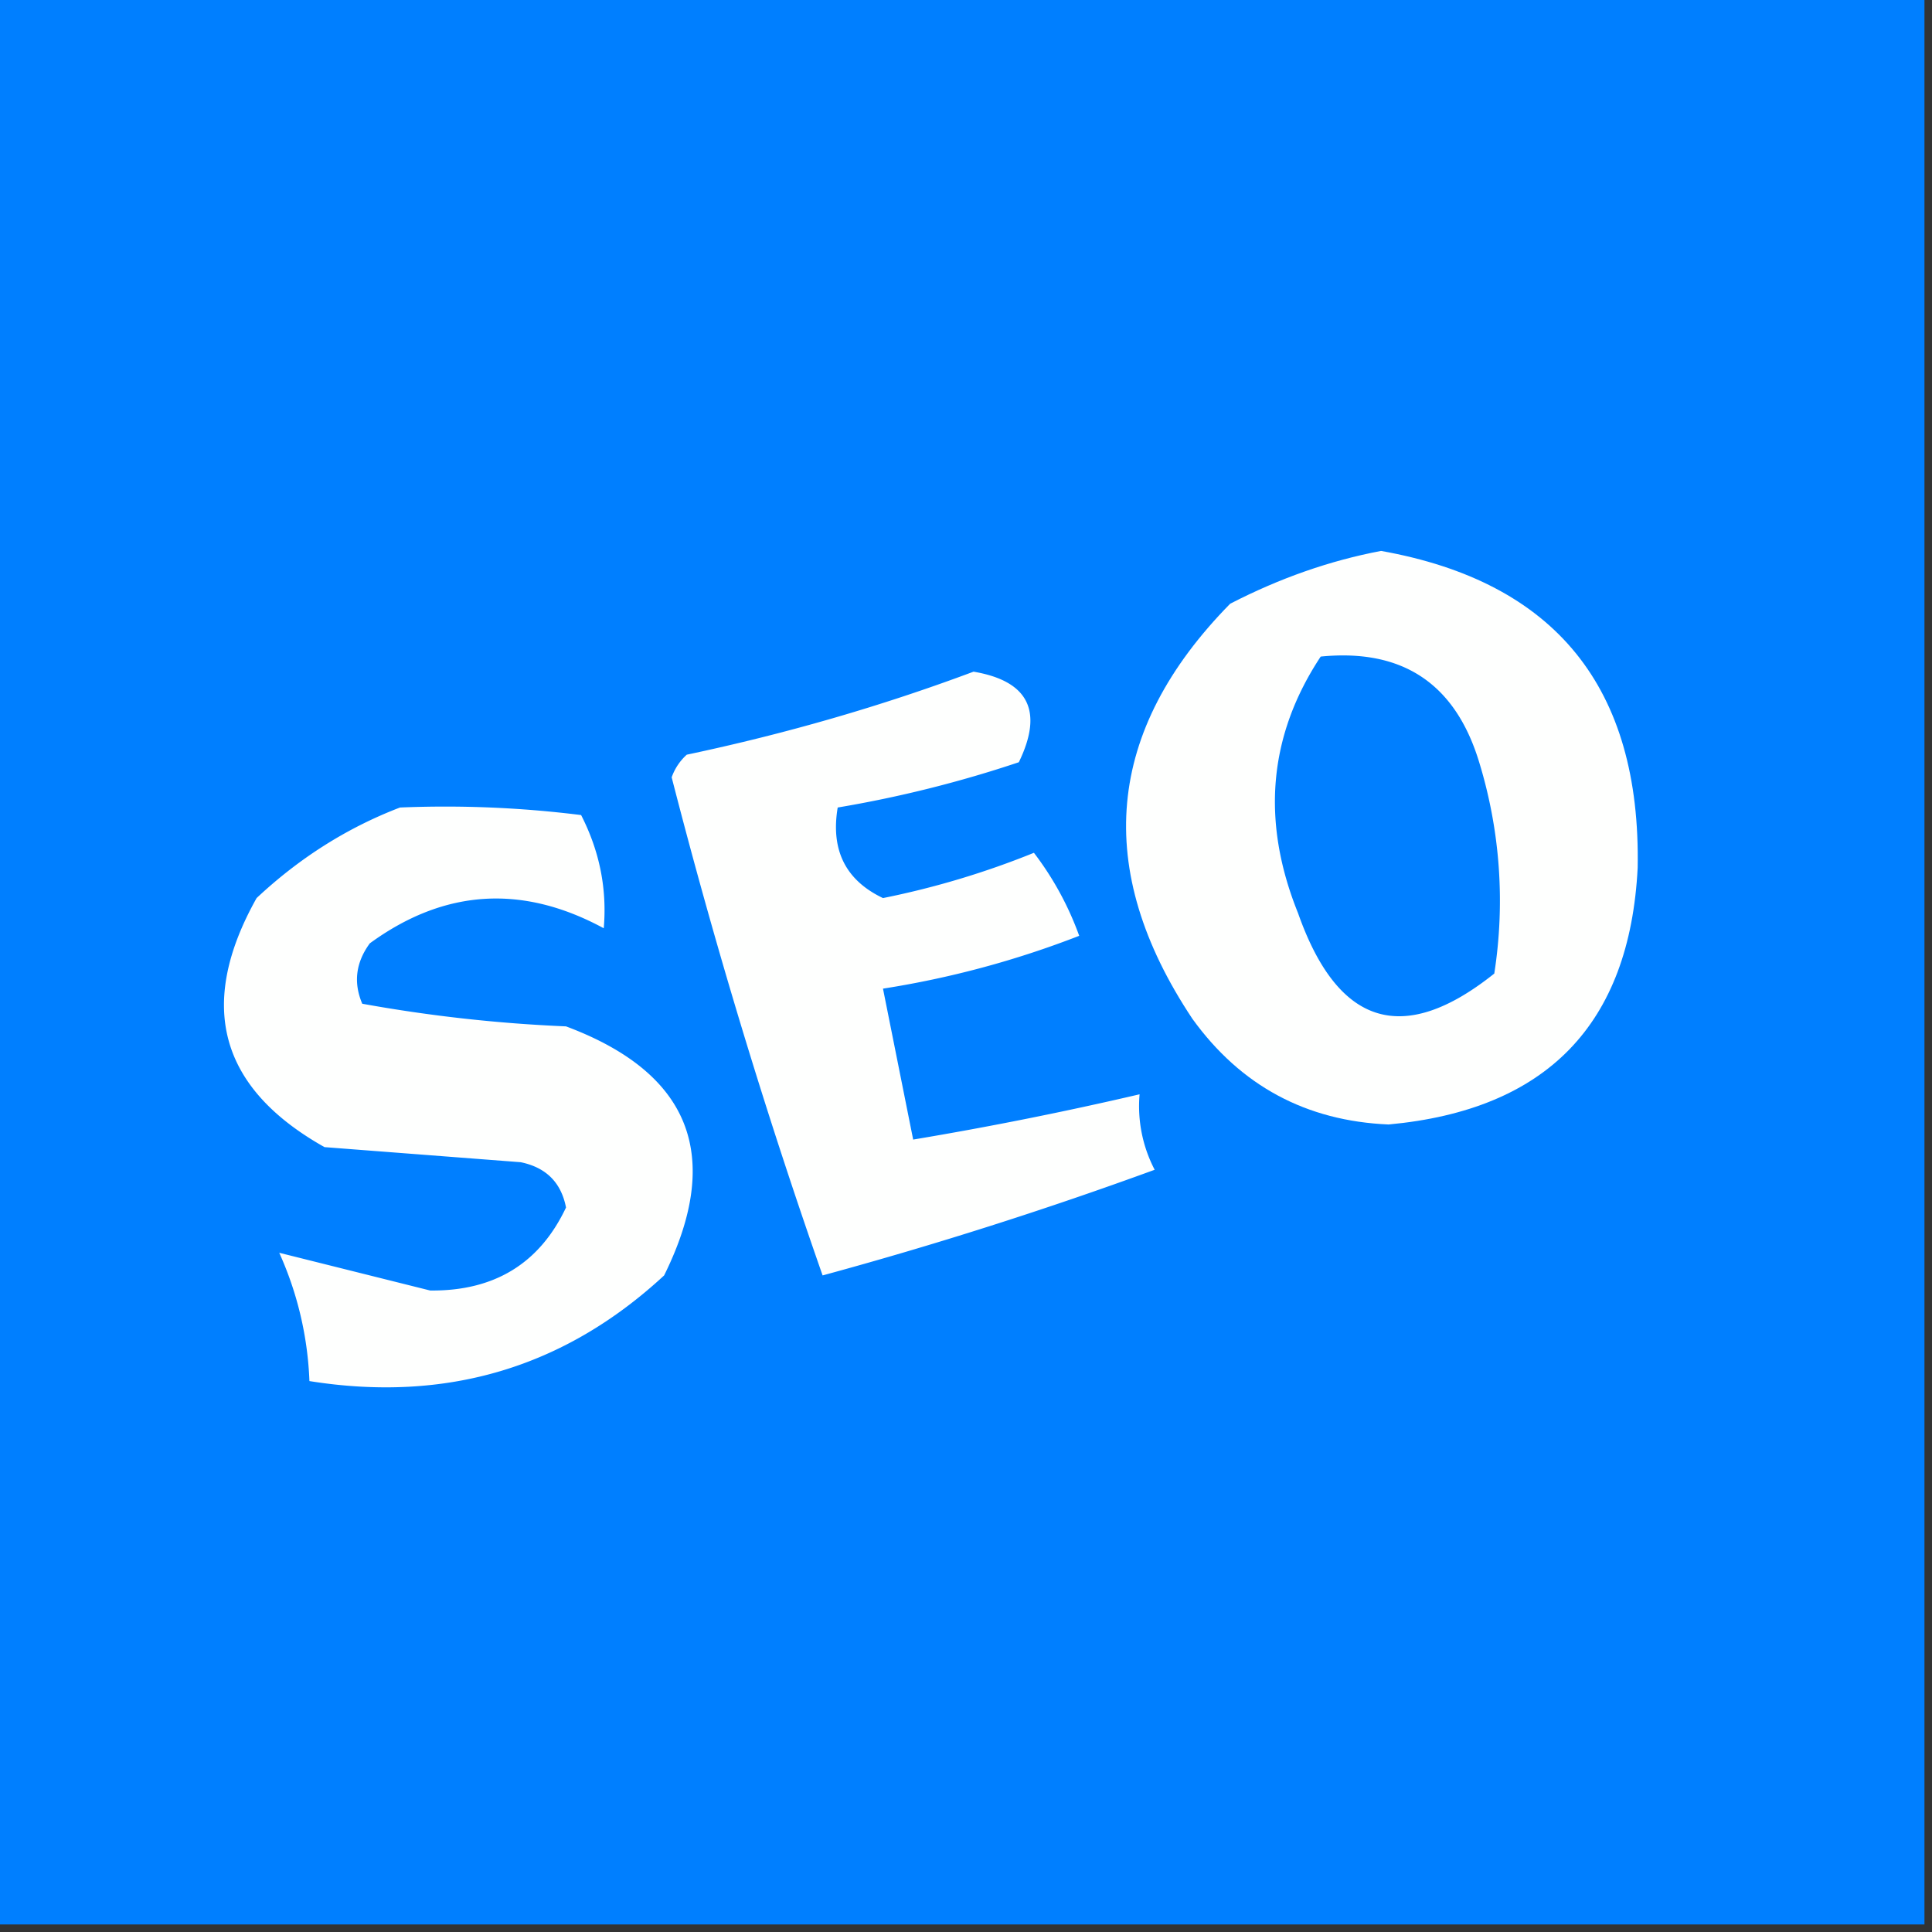 <svg xmlns="http://www.w3.org/2000/svg" width="128" height="128" style="shape-rendering:geometricPrecision;text-rendering:geometricPrecision;image-rendering:optimizeQuality;fill-rule:evenodd;clip-rule:evenodd"><rect width="100%" height="100%" fill="#333333" stroke="none"/><path style="opacity:1" fill="#007fff" d="M-.5-.5h128v128H-.5V-.5z"/><path style="opacity:1" fill="#fefffe" d="M91.5 36.5c11.553 2.058 17.22 9.058 17 21-.531 10.366-6.031 16.032-16.5 17-5.466-.233-9.8-2.566-13-7-6.6-9.92-5.766-19.087 2.5-27.5 3.276-1.692 6.61-2.859 10-3.5z"/><path style="opacity:1" fill="#007fff" d="M87.5 43.5c5.42-.54 8.92 1.793 10.5 7a31.315 31.315 0 0 1 1 14c-6.03 4.816-10.364 3.483-13-4-2.46-6.098-1.96-11.765 1.5-17z"/><path style="opacity:1" fill="#fefffe" d="M64.5 44.5c3.643.619 4.643 2.619 3 6a78.972 78.972 0 0 1-12 3c-.475 2.823.525 4.823 3 6 3.43-.69 6.764-1.69 10-3a20.477 20.477 0 0 1 3 5.5 62.464 62.464 0 0 1-13 3.5l2 10a241.047 241.047 0 0 0 15-3 9.106 9.106 0 0 0 1 5 272.448 272.448 0 0 1-22 7 403.699 403.699 0 0 1-10-33 3.646 3.646 0 0 1 1-1.5c6.587-1.392 12.92-3.225 19-5.5zM26.5 53.5a72.444 72.444 0 0 1 12 .5c1.224 2.39 1.724 4.89 1.5 7.5-5.405-2.927-10.572-2.594-15.5 1-.928 1.268-1.095 2.601-.5 4A99.15 99.15 0 0 0 37.5 68c8.252 3.086 10.418 8.586 6.5 16.5-6.601 6.113-14.435 8.446-23.5 7a22.686 22.686 0 0 0-2-8.5l10 2.5c4.248.044 7.248-1.79 9-5.5-.32-1.653-1.32-2.653-3-3l-13-1c-6.97-3.919-8.47-9.419-4.5-16.5 2.843-2.663 6.01-4.663 9.5-6z"/></svg>